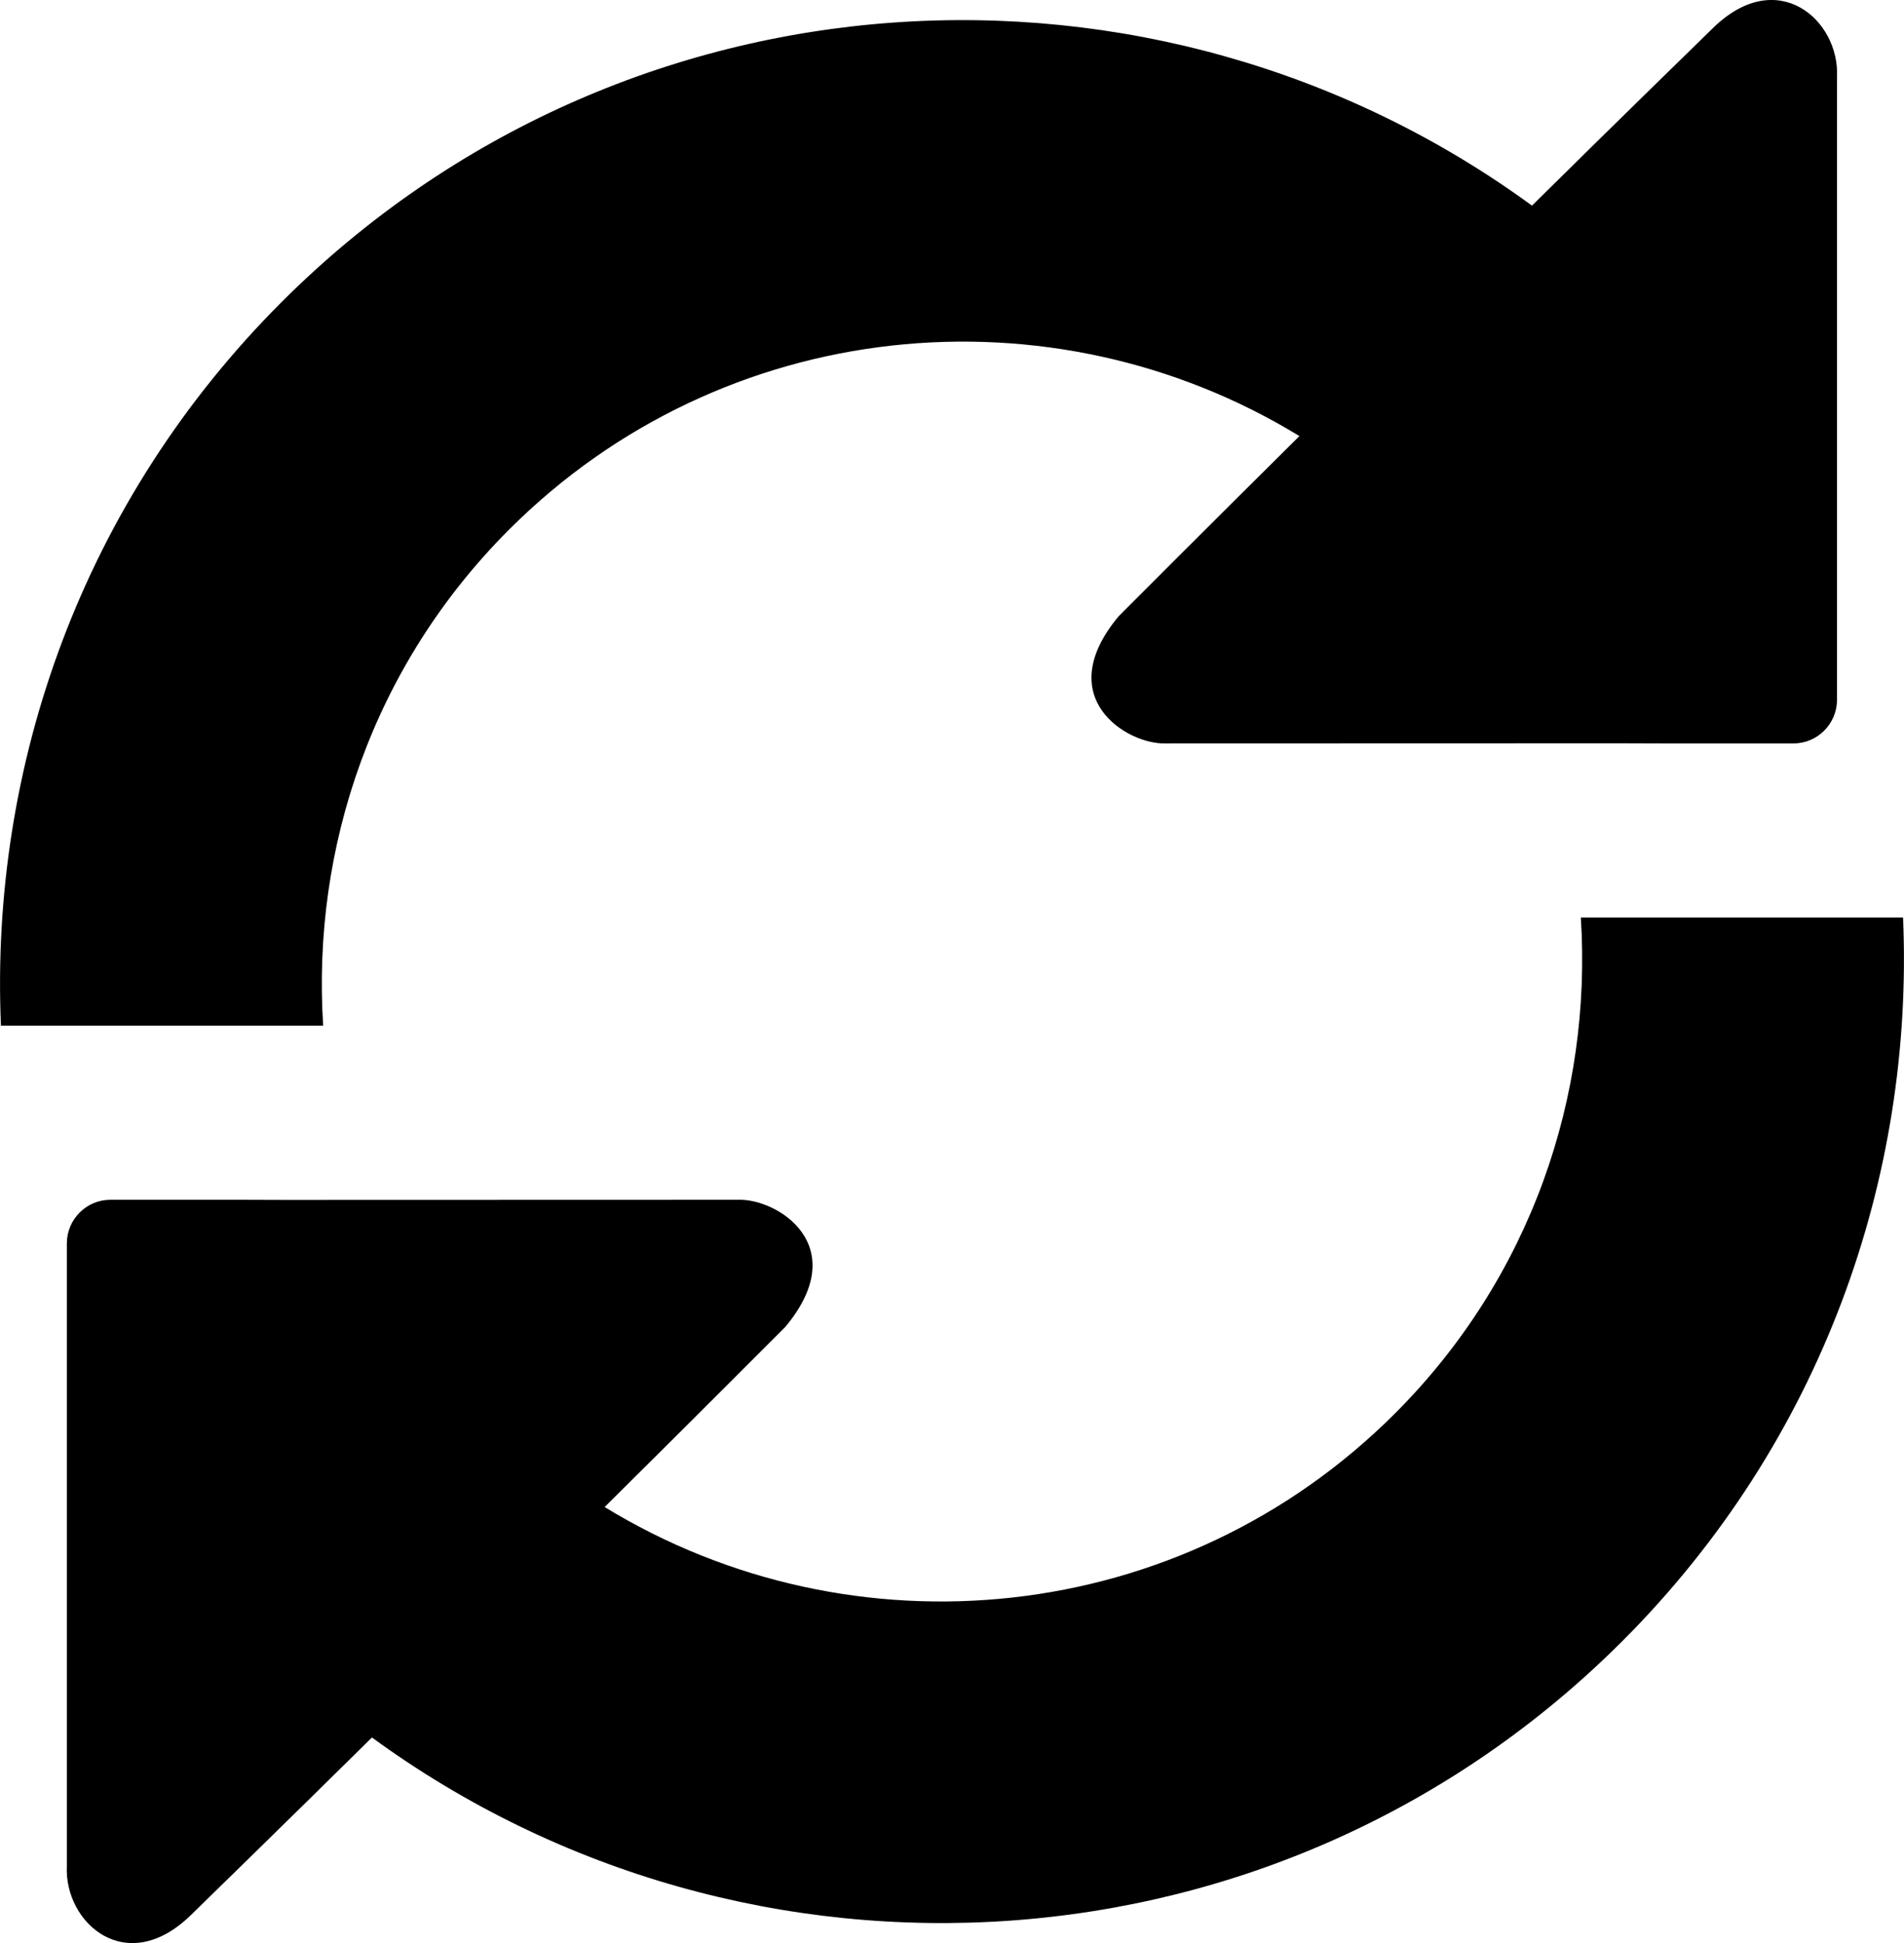 <?xml version="1.0" ?><!DOCTYPE svg  PUBLIC '-//W3C//DTD SVG 1.1//EN'  'http://www.w3.org/Graphics/SVG/1.1/DTD/svg11.dtd'><svg enable-background="new 0 0 28.539 29.123" height="29.123px" id="Capa_1" version="1.1" viewBox="0 0 28.539 29.123" width="28.539px" xml:space="preserve" xmlns="http://www.w3.org/2000/svg" xmlns:xlink="http://www.w3.org/1999/xlink"><g><path d="M7.63,7.938c3.215-3.215,8.132-3.674,11.847-1.402c-1.259,1.246-2.711,2.702-2.711,2.702   c-1.016,1.219,0.125,1.922,0.705,1.904l6.789-0.002c0.358,0,0.651,0.002,0.651,0.002s0.296,0,0.655,0h1.317   c0.359,0,0.651-0.293,0.652-0.653V1.154c0.042-0.854-0.896-1.682-1.864-0.729c0,0-1.602,1.561-2.708,2.657   C17.305-1.051,9.331-0.583,4.22,4.528C1.238,7.51-0.153,11.466,0.014,15.373h4.83C4.673,12.703,5.589,9.979,7.63,7.938z"/><path d="M23.695,13.75c0.171,2.67-0.745,5.394-2.786,7.435c-3.216,3.215-8.131,3.674-11.846,1.402   c1.258-1.246,2.71-2.702,2.71-2.702c1.016-1.219-0.125-1.922-0.705-1.903l-6.789,0.002c-0.358,0-0.651-0.002-0.651-0.002   s-0.296,0-0.655,0H1.654c-0.359,0-0.651,0.293-0.652,0.652v9.335c-0.041,0.853,0.896,1.681,1.865,0.728   c0,0,1.601-1.561,2.708-2.656c5.66,4.134,13.633,3.666,18.743-1.445c2.981-2.982,4.373-6.938,4.207-10.845H23.695z"/></g></svg>